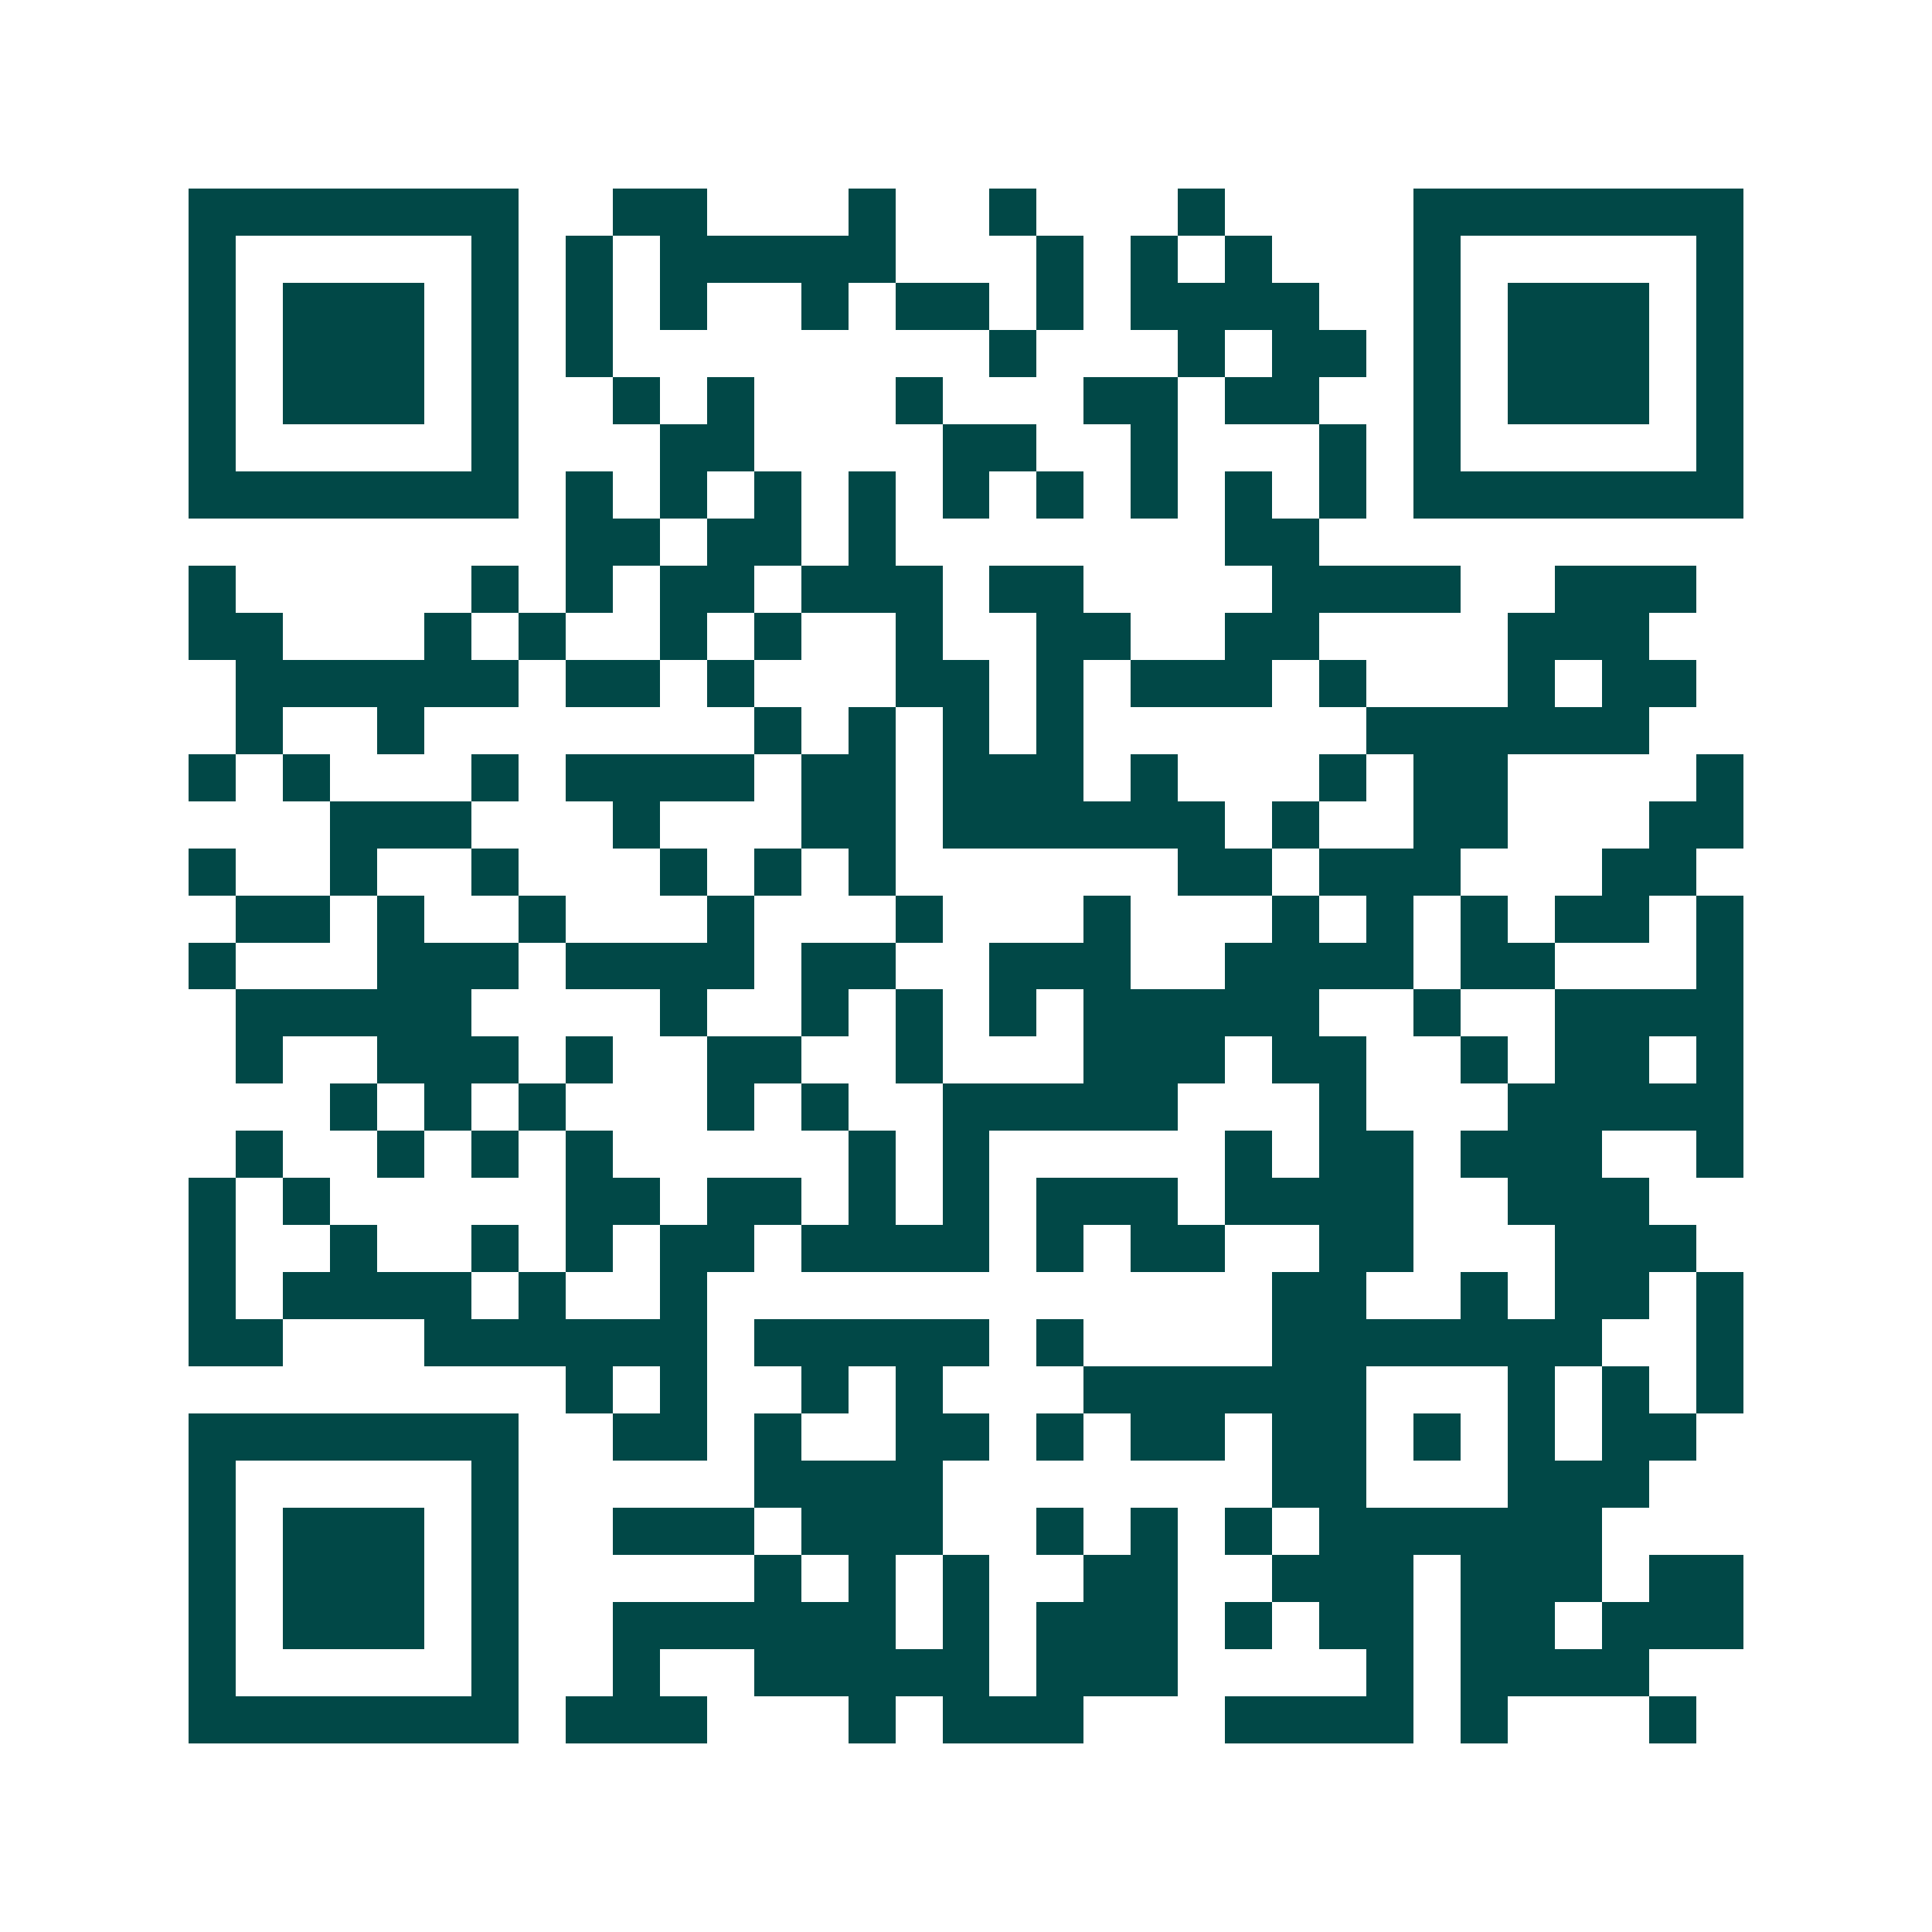 <svg xmlns="http://www.w3.org/2000/svg" width="200" height="200" viewBox="0 0 41 41" shape-rendering="crispEdges"><path fill="#ffffff" d="M0 0h41v41H0z"/><path stroke="#014847" d="M4 4.5h7m2 0h2m3 0h1m2 0h1m3 0h1m4 0h7M4 5.5h1m5 0h1m1 0h1m1 0h5m3 0h1m1 0h1m1 0h1m3 0h1m5 0h1M4 6.5h1m1 0h3m1 0h1m1 0h1m1 0h1m2 0h1m1 0h2m1 0h1m1 0h4m2 0h1m1 0h3m1 0h1M4 7.5h1m1 0h3m1 0h1m1 0h1m8 0h1m3 0h1m1 0h2m1 0h1m1 0h3m1 0h1M4 8.5h1m1 0h3m1 0h1m2 0h1m1 0h1m3 0h1m3 0h2m1 0h2m2 0h1m1 0h3m1 0h1M4 9.5h1m5 0h1m3 0h2m4 0h2m2 0h1m3 0h1m1 0h1m5 0h1M4 10.5h7m1 0h1m1 0h1m1 0h1m1 0h1m1 0h1m1 0h1m1 0h1m1 0h1m1 0h1m1 0h7M12 11.5h2m1 0h2m1 0h1m7 0h2M4 12.5h1m5 0h1m1 0h1m1 0h2m1 0h3m1 0h2m4 0h4m2 0h3M4 13.5h2m3 0h1m1 0h1m2 0h1m1 0h1m2 0h1m2 0h2m2 0h2m4 0h3M5 14.5h6m1 0h2m1 0h1m3 0h2m1 0h1m1 0h3m1 0h1m3 0h1m1 0h2M5 15.5h1m2 0h1m7 0h1m1 0h1m1 0h1m1 0h1m6 0h6M4 16.5h1m1 0h1m3 0h1m1 0h4m1 0h2m1 0h3m1 0h1m3 0h1m1 0h2m4 0h1M7 17.5h3m3 0h1m3 0h2m1 0h6m1 0h1m2 0h2m3 0h2M4 18.5h1m2 0h1m2 0h1m3 0h1m1 0h1m1 0h1m6 0h2m1 0h3m3 0h2M5 19.5h2m1 0h1m2 0h1m3 0h1m3 0h1m3 0h1m3 0h1m1 0h1m1 0h1m1 0h2m1 0h1M4 20.5h1m3 0h3m1 0h4m1 0h2m2 0h3m2 0h4m1 0h2m3 0h1M5 21.5h5m4 0h1m2 0h1m1 0h1m1 0h1m1 0h5m2 0h1m2 0h4M5 22.5h1m2 0h3m1 0h1m2 0h2m2 0h1m3 0h3m1 0h2m2 0h1m1 0h2m1 0h1M7 23.5h1m1 0h1m1 0h1m3 0h1m1 0h1m2 0h5m3 0h1m3 0h5M5 24.5h1m2 0h1m1 0h1m1 0h1m5 0h1m1 0h1m5 0h1m1 0h2m1 0h3m2 0h1M4 25.5h1m1 0h1m5 0h2m1 0h2m1 0h1m1 0h1m1 0h3m1 0h4m2 0h3M4 26.5h1m2 0h1m2 0h1m1 0h1m1 0h2m1 0h4m1 0h1m1 0h2m2 0h2m3 0h3M4 27.5h1m1 0h4m1 0h1m2 0h1m12 0h2m2 0h1m1 0h2m1 0h1M4 28.5h2m3 0h6m1 0h5m1 0h1m4 0h7m2 0h1M12 29.5h1m1 0h1m2 0h1m1 0h1m3 0h6m3 0h1m1 0h1m1 0h1M4 30.5h7m2 0h2m1 0h1m2 0h2m1 0h1m1 0h2m1 0h2m1 0h1m1 0h1m1 0h2M4 31.5h1m5 0h1m5 0h4m7 0h2m3 0h3M4 32.5h1m1 0h3m1 0h1m2 0h3m1 0h3m2 0h1m1 0h1m1 0h1m1 0h6M4 33.5h1m1 0h3m1 0h1m5 0h1m1 0h1m1 0h1m2 0h2m2 0h3m1 0h3m1 0h2M4 34.5h1m1 0h3m1 0h1m2 0h6m1 0h1m1 0h3m1 0h1m1 0h2m1 0h2m1 0h3M4 35.5h1m5 0h1m2 0h1m2 0h5m1 0h3m4 0h1m1 0h4M4 36.5h7m1 0h3m3 0h1m1 0h3m3 0h4m1 0h1m3 0h1"/></svg>
